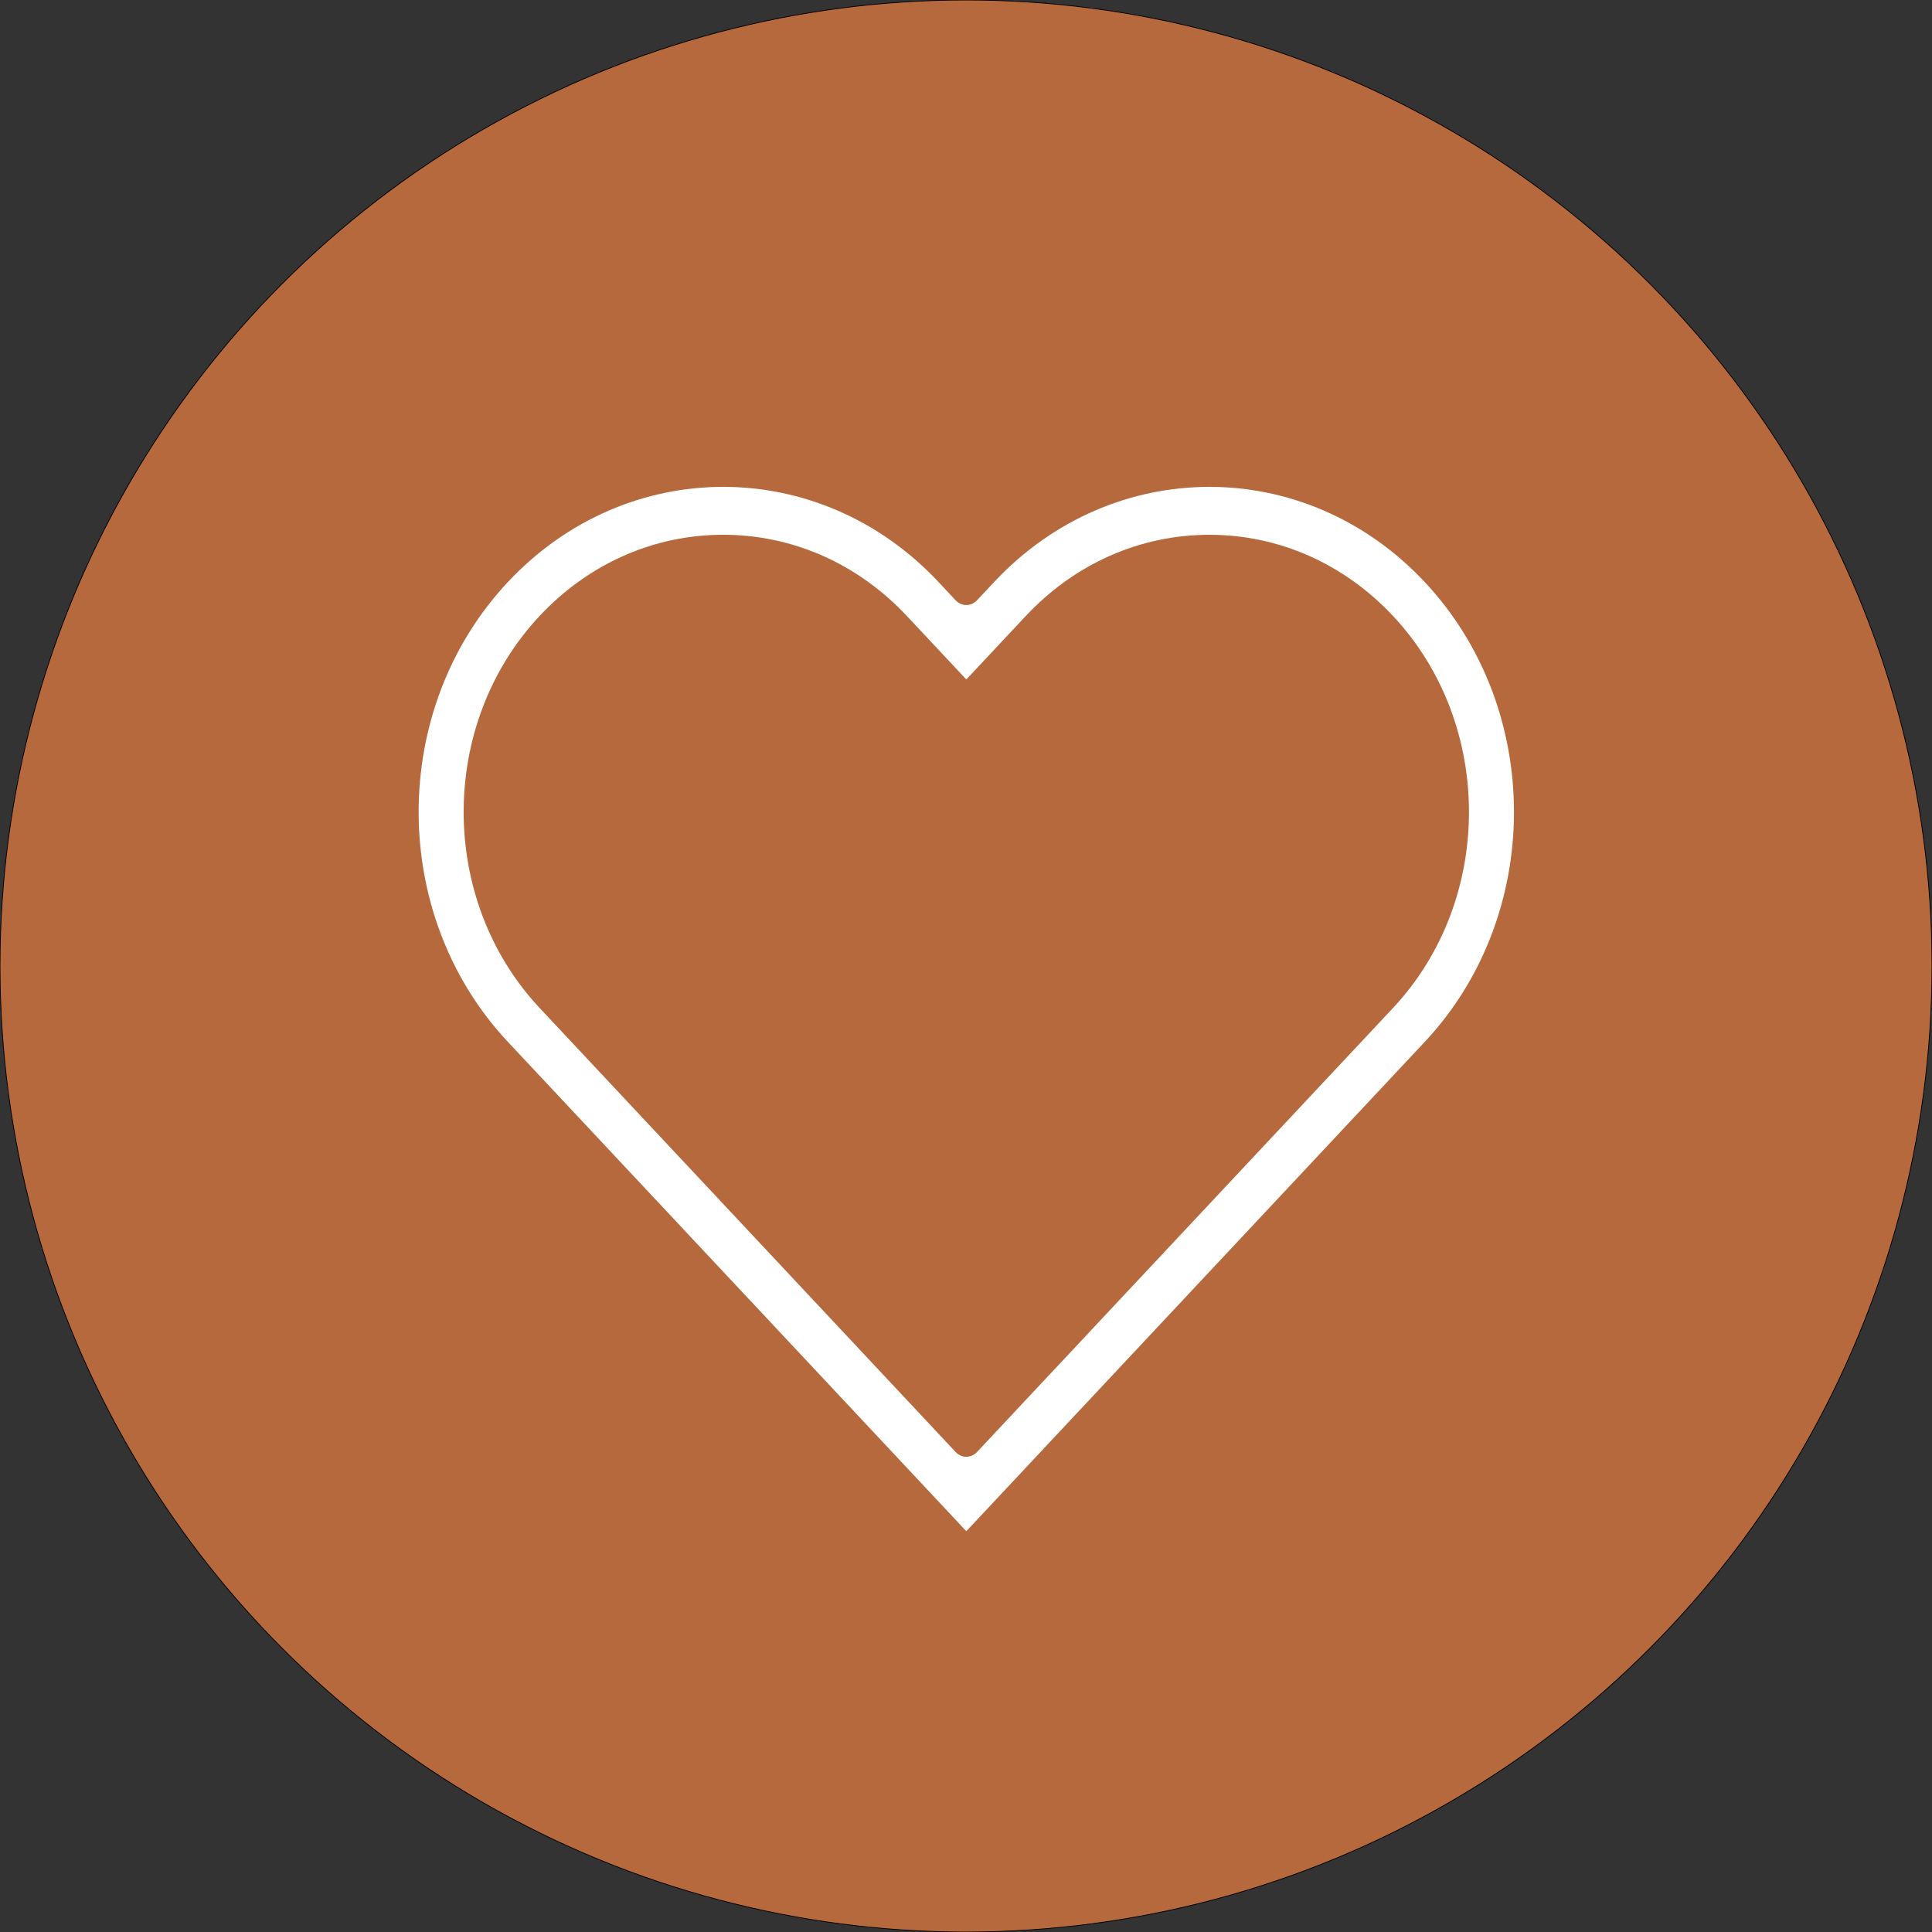 <?xml version="1.0" encoding="UTF-8" standalone="no"?>
<!DOCTYPE svg PUBLIC "-//W3C//DTD SVG 1.1//EN" "http://www.w3.org/Graphics/SVG/1.1/DTD/svg11.dtd">
<svg width="100%" height="100%" viewBox="0 0 110 110" version="1.1" xmlns="http://www.w3.org/2000/svg" xmlns:xlink="http://www.w3.org/1999/xlink" xml:space="preserve" xmlns:serif="http://www.serif.com/" style="fill-rule:evenodd;clip-rule:evenodd;stroke-linejoin:round;stroke-miterlimit:2;">
    <rect x="0" y="0" width="110" height="110" fill="#333333" stroke="none"/>
    <g transform="matrix(0.22,0,0,0.22,0,0)">
        <circle cx="250" cy="250" r="250" style="fill:rgb(181,105,61);stroke:black;stroke-width:0.2px;"/>
    </g>
    <g transform="matrix(0.712,0,0,0.76,22.978,22.232)">
        <path d="M64.44,12.016C69.665,12.016 74.576,14.051 78.271,17.745C85.897,25.371 85.897,37.78 78.271,45.407L58.831,64.847L45,78.677L11.729,45.406C4.103,37.78 4.103,25.371 11.729,17.744C15.423,14.05 20.335,12.015 25.56,12.015C30.785,12.015 35.696,14.05 39.391,17.744L40.758,19.111L45,23.354L50.609,17.745C54.304,14.05 59.216,12.016 64.44,12.016M64.44,6.016C57.899,6.016 51.357,8.511 46.367,13.502L45,14.869L43.633,13.502C38.642,8.511 32.101,6.016 25.56,6.016C19.019,6.016 12.477,8.511 7.486,13.502C-2.496,23.484 -2.496,39.667 7.486,49.649L26.926,69.089L26.927,69.089L45,87.163L82.513,49.65C92.495,39.668 92.495,23.485 82.513,13.503C77.523,8.511 70.982,6.016 64.44,6.016Z" style="fill:white;fill-rule:nonzero;stroke:rgb(181,105,61);stroke-width:2.41px;"/>
    </g>
</svg>
